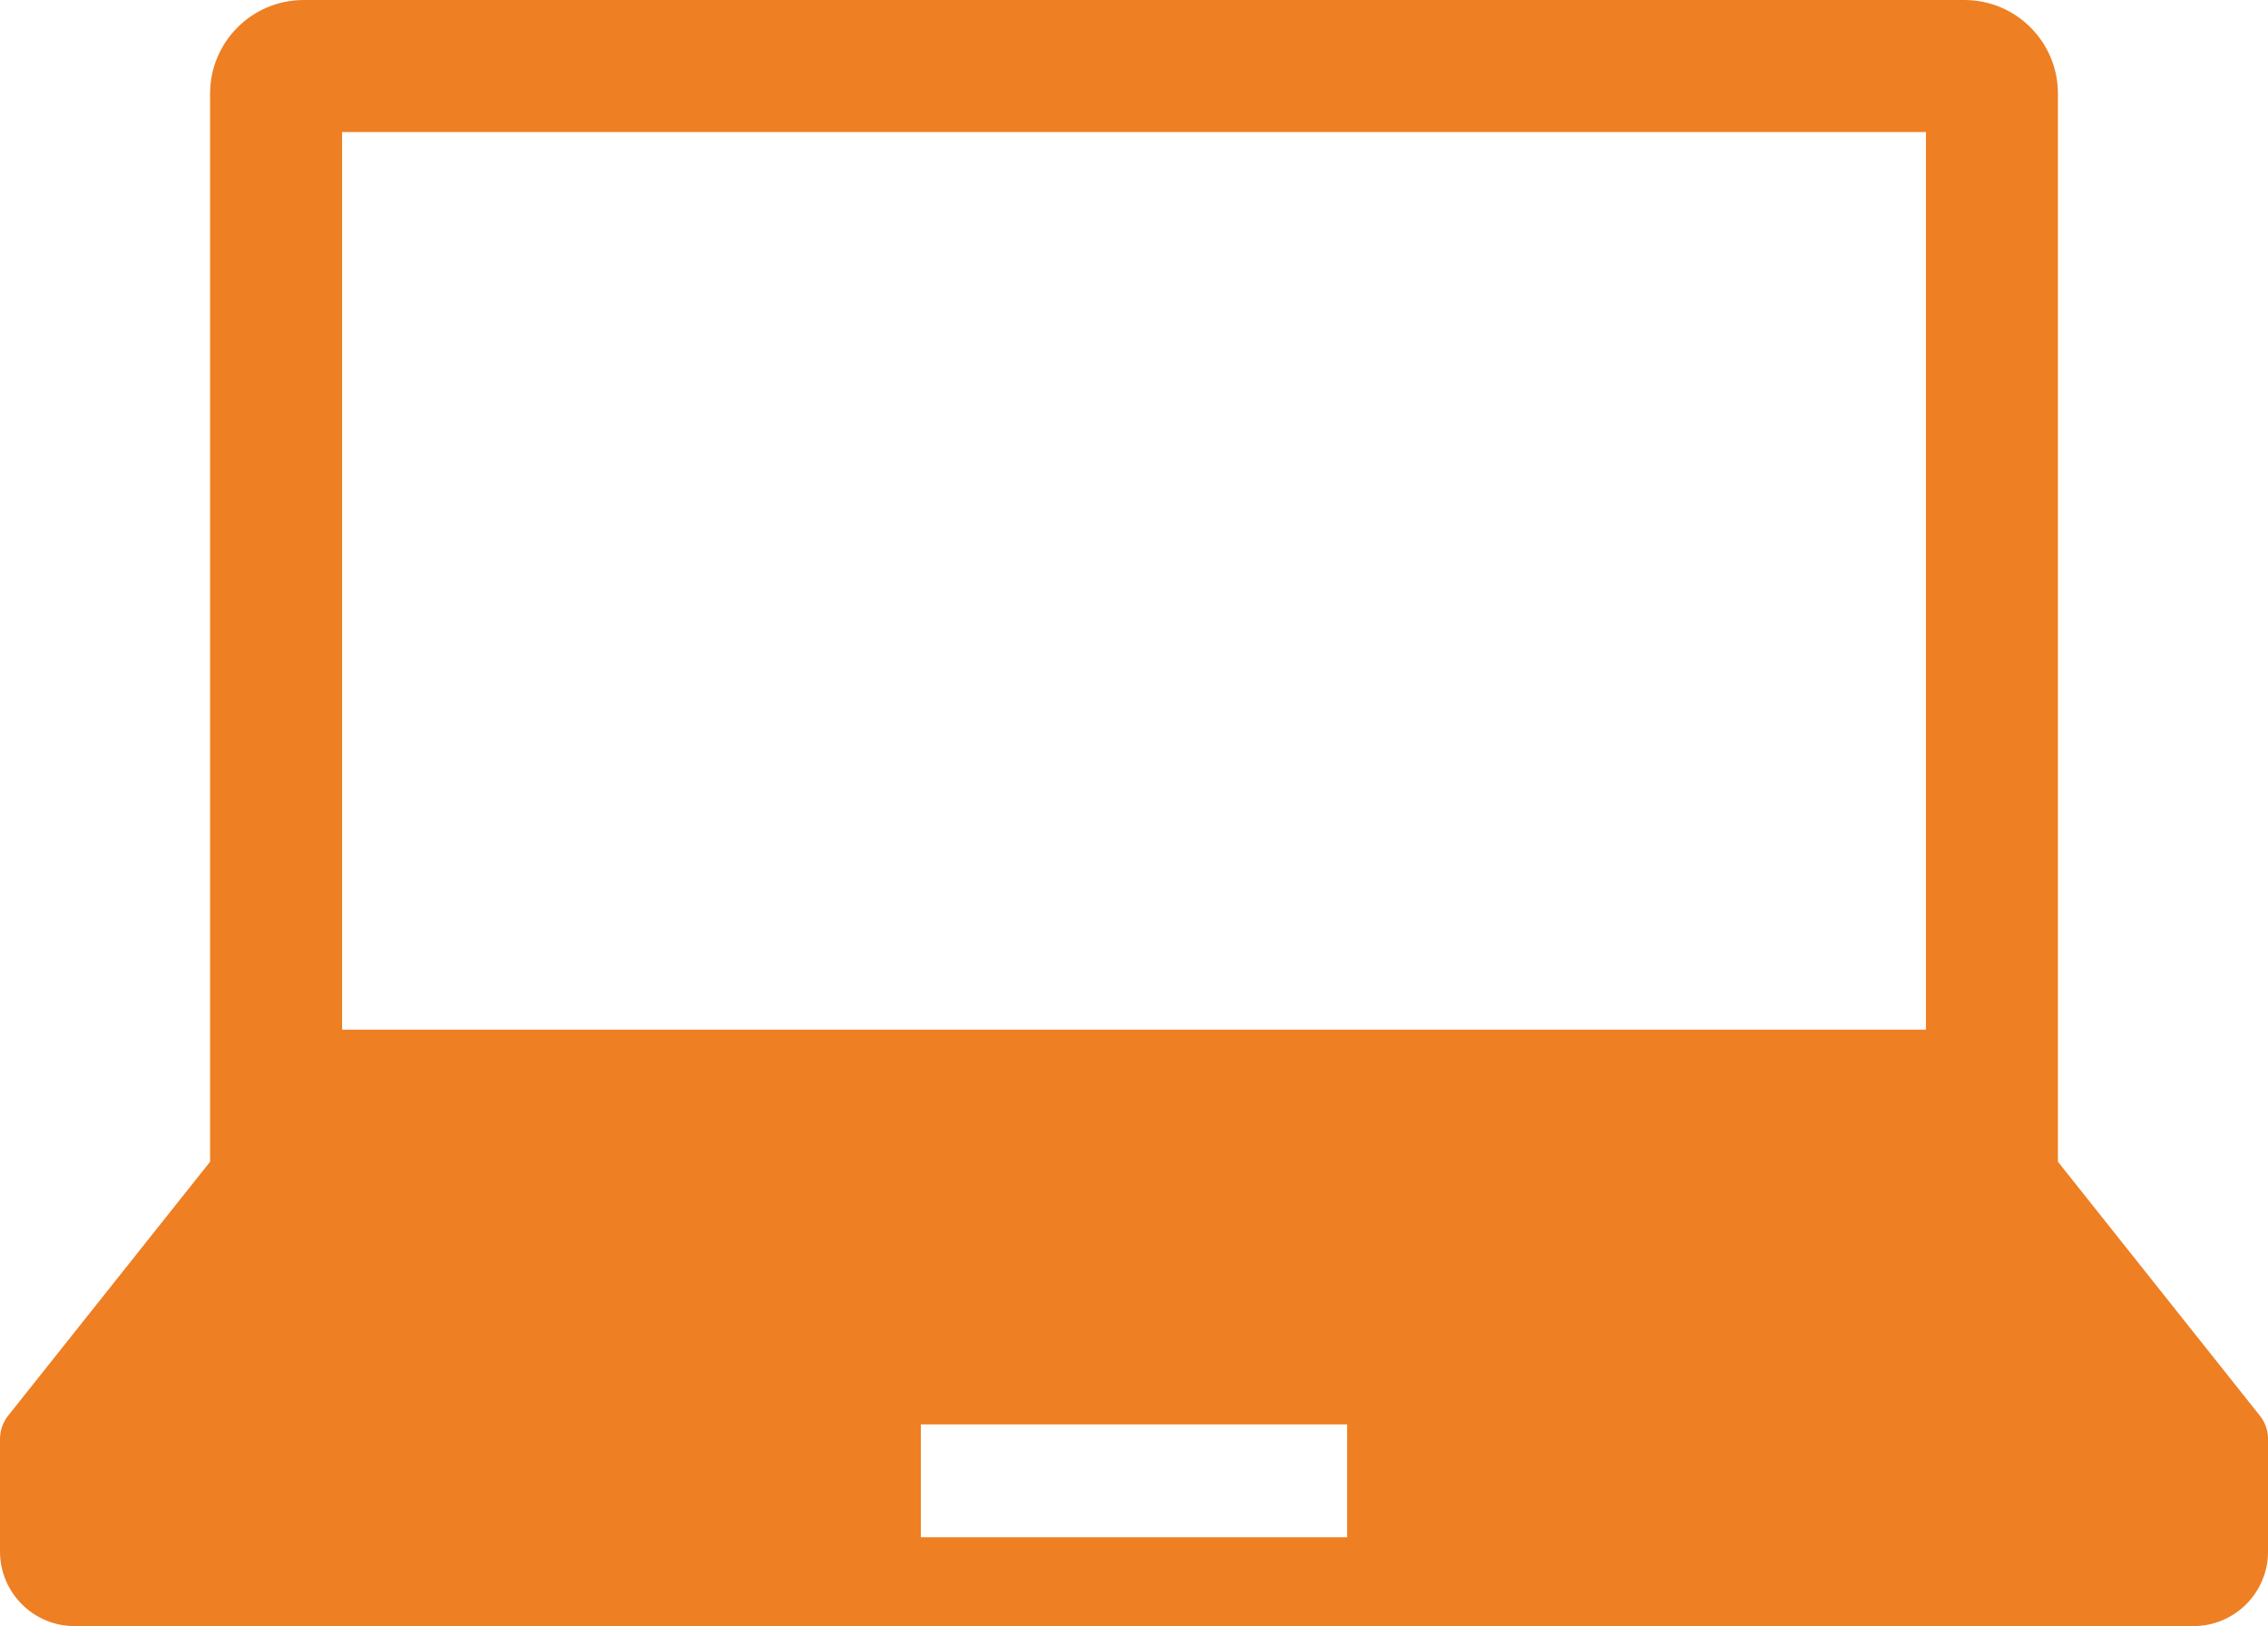<?xml version="1.0" encoding="UTF-8"?>
<svg id="_2" data-name="2" xmlns="http://www.w3.org/2000/svg" viewBox="0 0 800 573.47">
  <defs>
    <style>
      .cls-1 {
        fill: #ee7f23;
      }
    </style>
  </defs>
  <path class="cls-1" d="m797.13,499.27l-71.23-89.57V33c0-18.22-14.78-33-33-33H107.1c-18.22,0-32.99,14.78-32.99,33v376.7L2.87,499.27c-1.86,2.34-2.87,5.23-2.87,8.23v39.65c0,14.55,11.78,26.33,26.33,26.33h747.35c14.54,0,26.33-11.78,26.33-26.33v-39.65c0-3-1.01-5.89-2.87-8.23ZM120.67,46.56h558.67v316.57H120.67V46.56Zm354.52,495.59h-150.38v-39.81h150.38v39.81Z"/>
</svg>